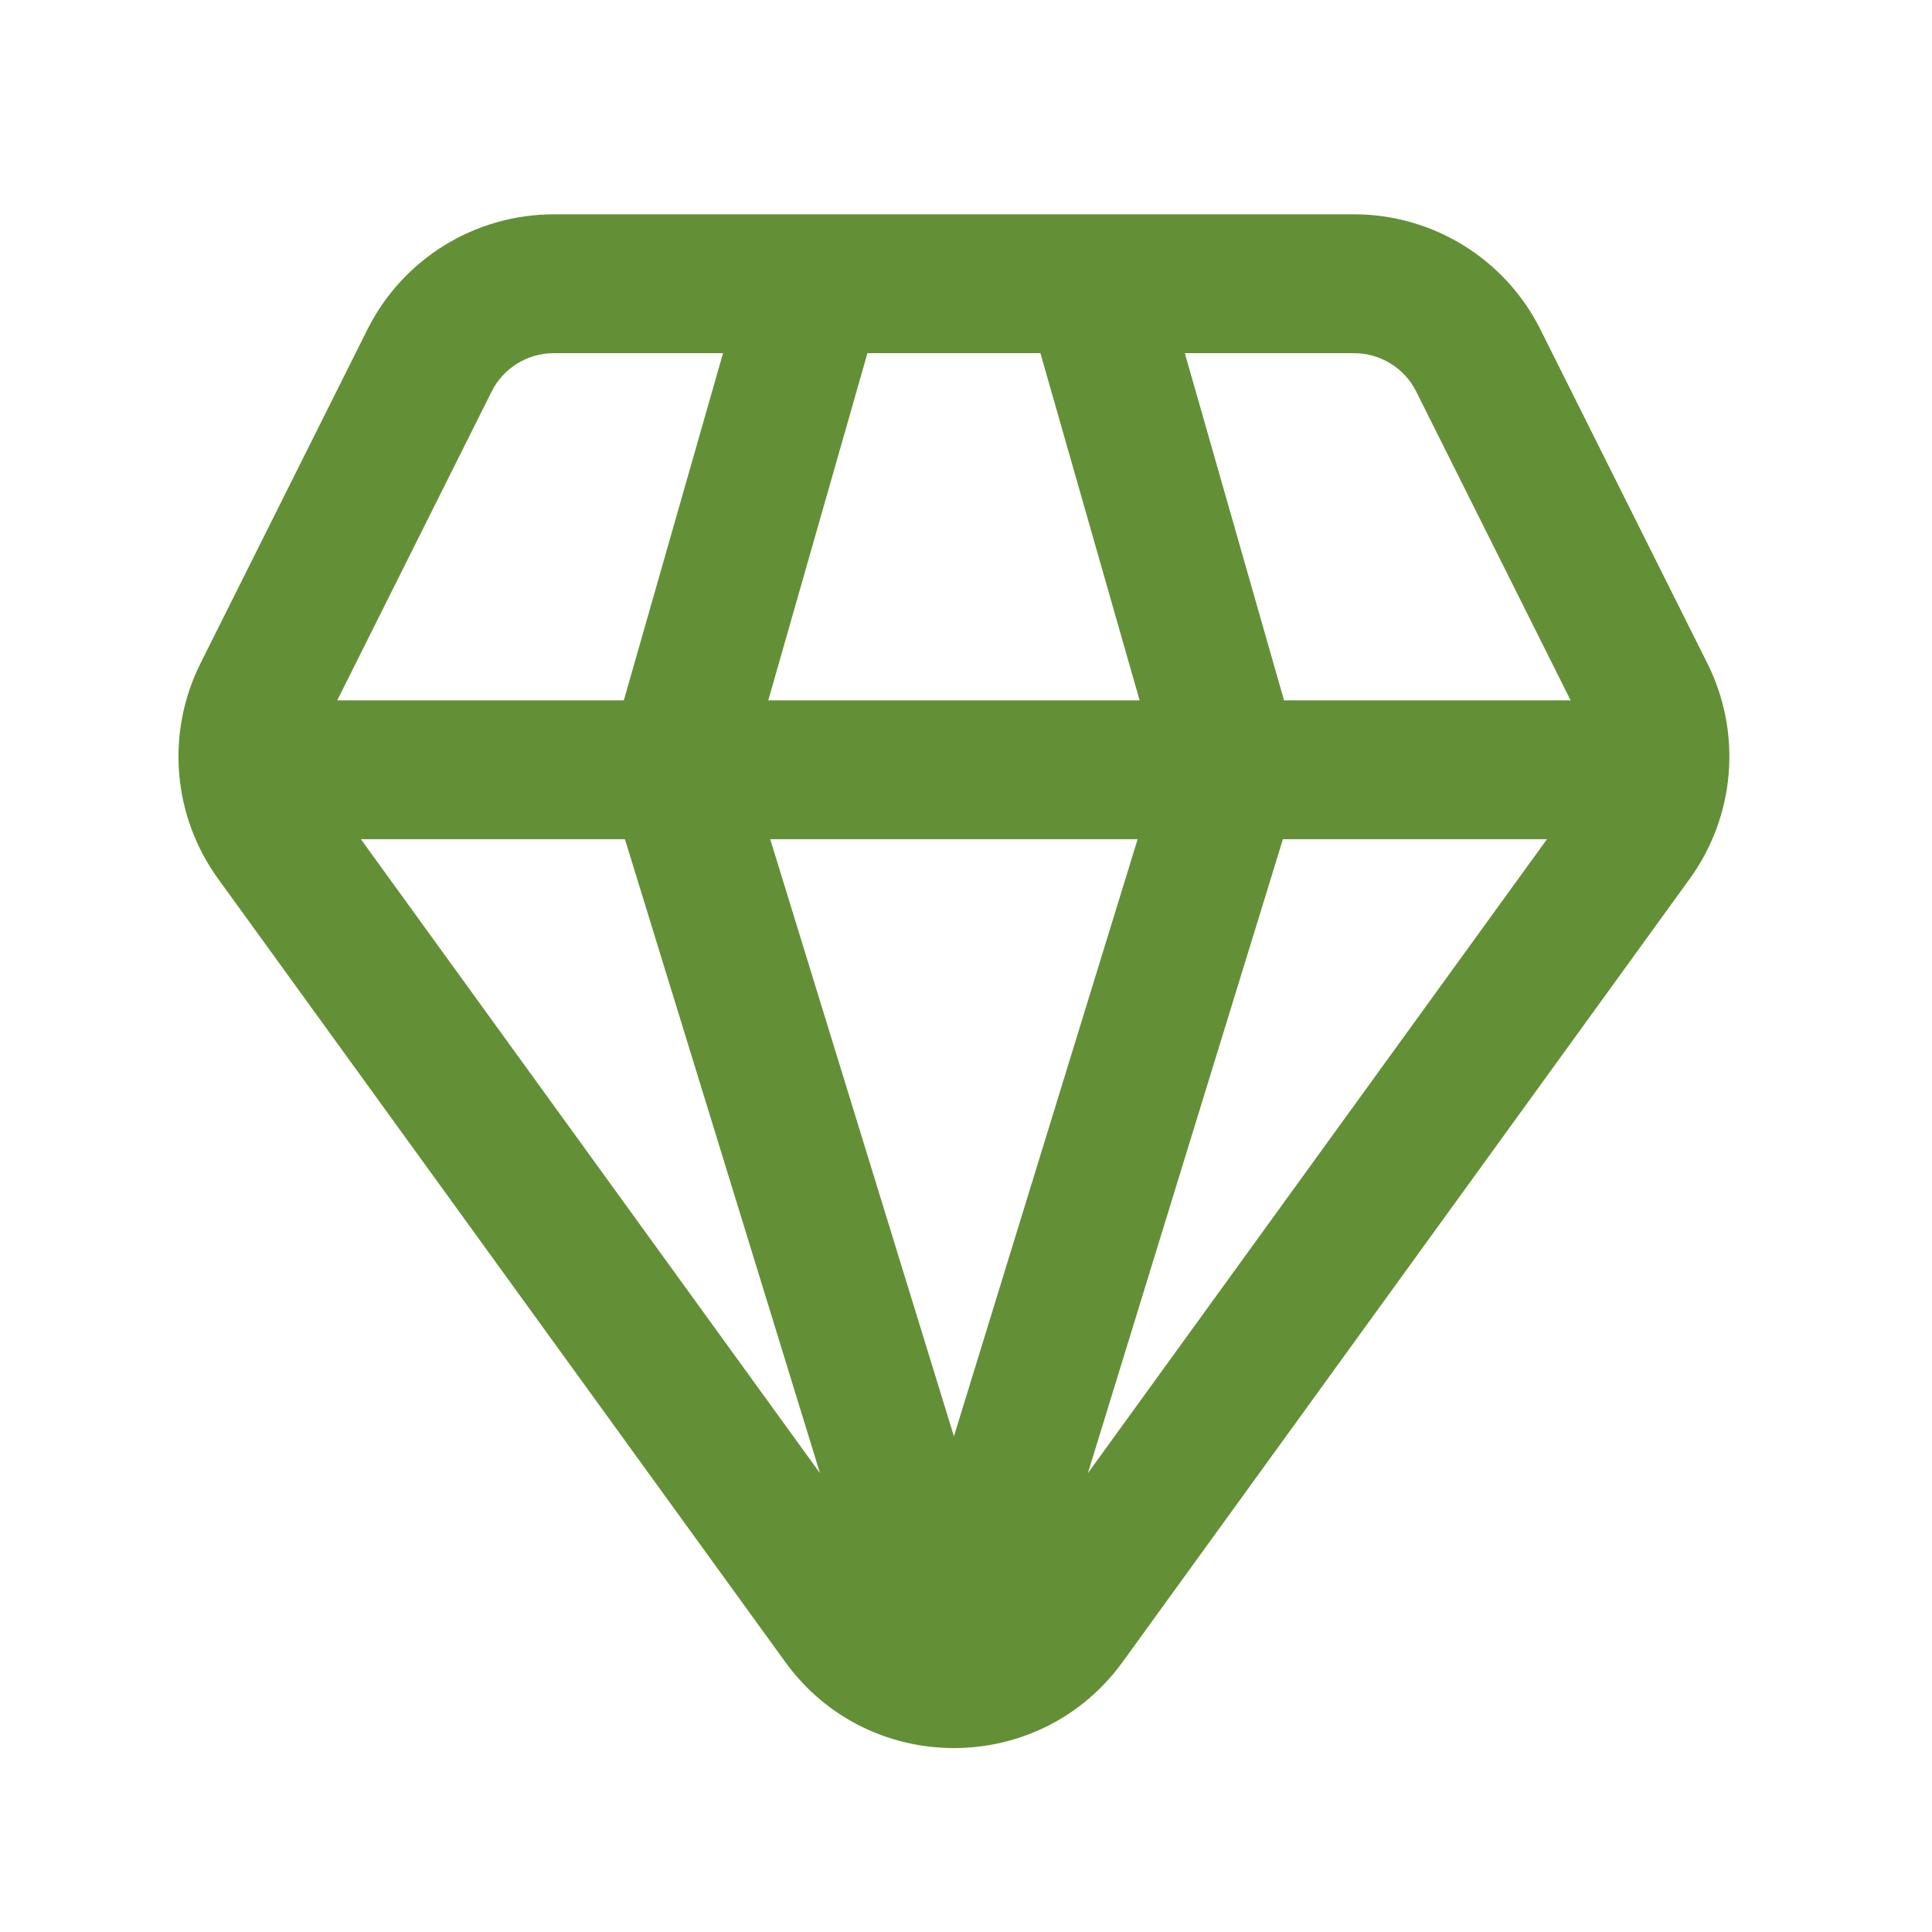 <svg width="80" height="80" viewBox="0 0 80 80" fill="none" xmlns="http://www.w3.org/2000/svg">
<rect width="80" height="80" fill="white"/>
<path fill-rule="evenodd" clip-rule="evenodd" d="M22.929 8.875C19.662 8.875 16.675 10.721 15.214 13.643L8.301 27.47C6.863 30.346 7.144 33.782 9.029 36.386L32.514 68.817C35.958 73.573 43.042 73.573 46.486 68.817L69.971 36.386C71.856 33.782 72.137 30.346 70.7 27.47L63.786 13.643C62.325 10.721 59.338 8.875 56.071 8.875H22.929ZM20.357 16.214C20.844 15.24 21.84 14.625 22.929 14.625H29.939L25.831 29H13.964L20.357 16.214ZM31.812 29L35.919 14.625H43.081L47.189 29H31.812ZM47.107 34.75H31.893L39.5 59.474L47.107 34.75ZM45.046 61.002L53.123 34.75H64.056L45.046 61.002ZM53.169 29L49.061 14.625H56.071C57.16 14.625 58.156 15.24 58.643 16.214L65.036 29H53.169ZM14.944 34.75H25.877L33.954 61.002L14.944 34.75Z" fill="#639037"/>
</svg>
